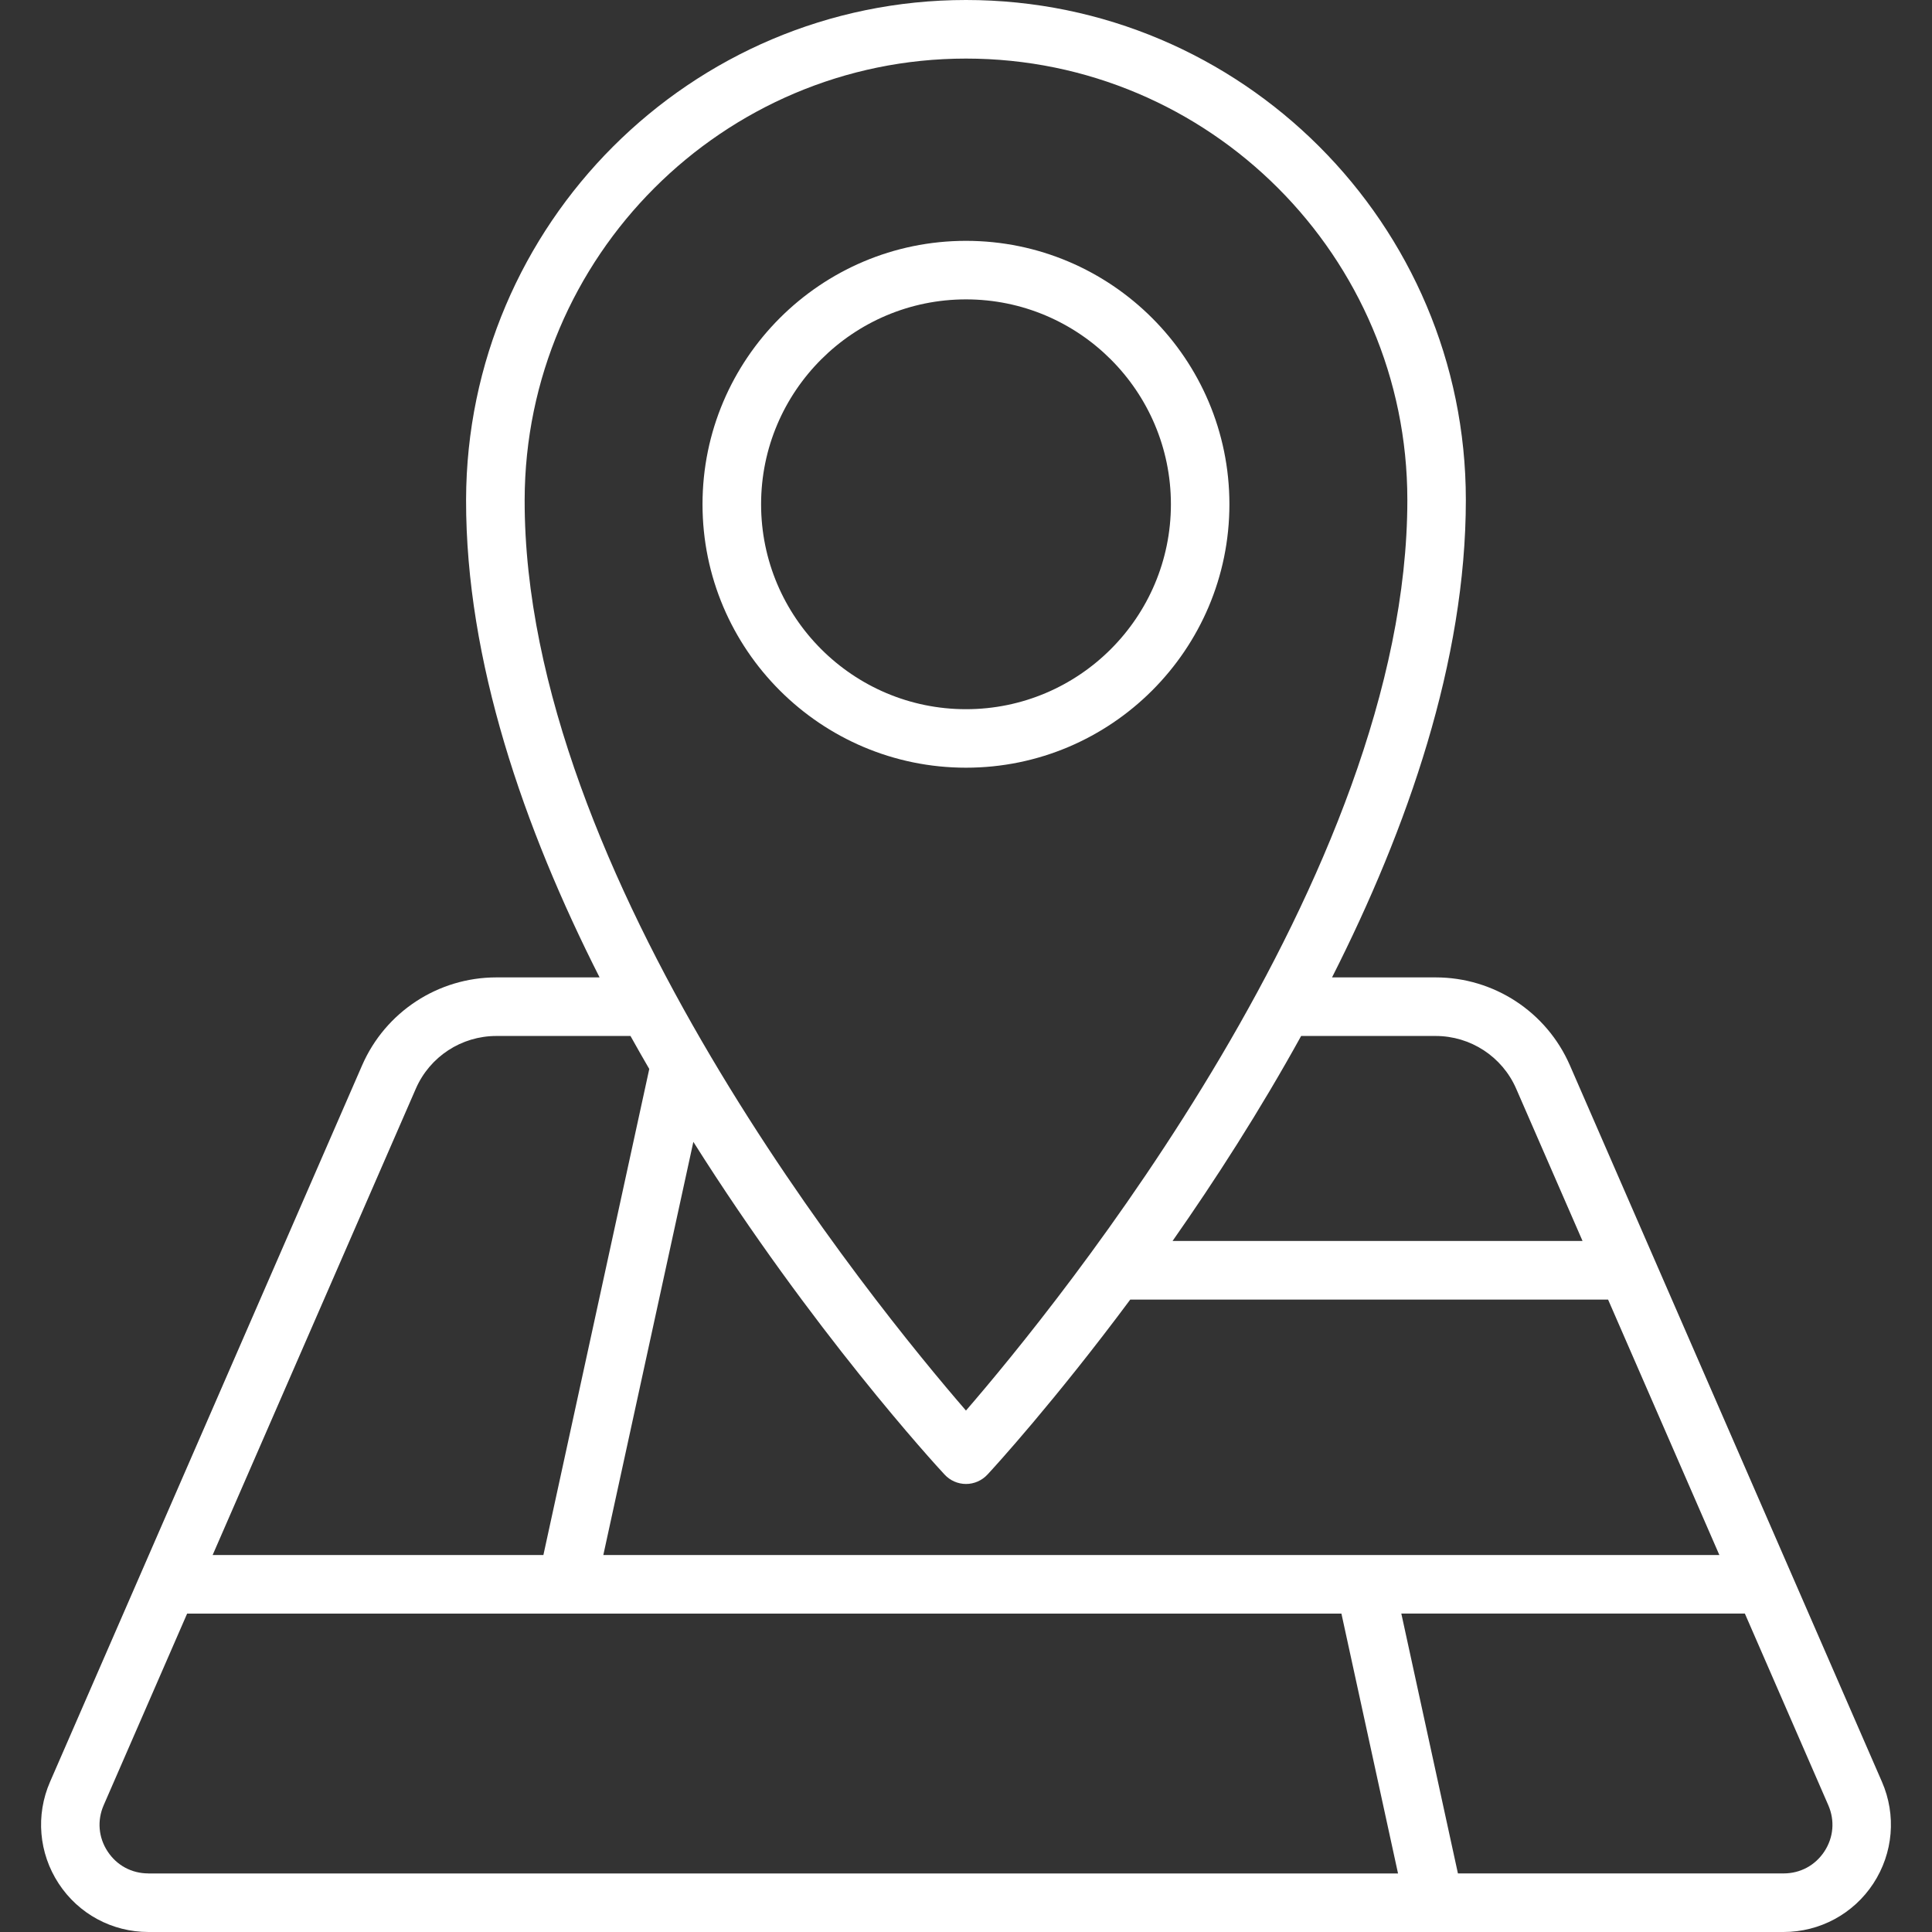<?xml version="1.0" encoding="utf-8"?>
<!-- Generator: Adobe Illustrator 16.0.0, SVG Export Plug-In . SVG Version: 6.00 Build 0)  -->
<!DOCTYPE svg PUBLIC "-//W3C//DTD SVG 1.1//EN" "http://www.w3.org/Graphics/SVG/1.1/DTD/svg11.dtd">
<svg version="1.1" id="Layer_1" xmlns="http://www.w3.org/2000/svg" xmlns:xlink="http://www.w3.org/1999/xlink" x="0px" y="0px"
	 width="50px" height="50px" viewBox="0 0 50 50" enable-background="new 0 0 50 50" xml:space="preserve">
<rect x="0" y="0" width="50" height="50" fill="#333333" stroke="none"/>
<g>
	<path fill="#FFFFFF" d="M31.817,13.05c0-3.76-3.058-6.817-6.817-6.817s-6.819,3.058-6.819,6.817S21.24,19.868,25,19.868
		S31.817,16.81,31.817,13.05z M19.697,13.05c0-2.924,2.378-5.302,5.303-5.302s5.303,2.378,5.303,5.302
		c0,2.926-2.378,5.304-5.303,5.304S19.697,15.976,19.697,13.05z"/>
	<path fill="#FFFFFF" d="M48.705,46.114l-8.077-18.545c-0.603-1.382-1.965-2.274-3.473-2.274h-2.682
		c1.958-3.867,3.463-8.19,3.463-12.357C37.937,5.804,32.133,0,25,0c-7.12,0-12.923,5.803-12.938,12.936
		c-0.007,4.169,1.496,8.491,3.455,12.359h-2.672c-1.507,0-2.871,0.894-3.473,2.274L1.295,46.114
		c-0.375,0.86-0.292,1.845,0.223,2.631C2.032,49.532,2.901,50,3.841,50h42.318c0.939,0,1.809-0.47,2.323-1.255
		C48.997,47.957,49.08,46.975,48.705,46.114z M44.497,40.244H15.614l2.33-10.693c3.07,4.869,6.245,8.336,6.501,8.61
		c0.144,0.156,0.345,0.244,0.556,0.244l0,0c0.21,0,0.413-0.09,0.555-0.244c0.177-0.189,1.739-1.898,3.695-4.528h12.366
		L44.497,40.244z M37.155,26.811c0.904,0,1.722,0.535,2.083,1.363l1.718,3.942h-10.61c1.097-1.566,2.255-3.362,3.328-5.306H37.155z
		 M13.578,12.938C13.589,6.64,18.713,1.516,25,1.516c6.298,0,11.422,5.123,11.422,11.422c0,9.721-9.063,20.837-11.423,23.567
		C22.637,33.776,13.56,22.659,13.578,12.938z M10.762,28.174c0.361-0.828,1.179-1.363,2.083-1.363h3.472
		c0.16,0.289,0.323,0.572,0.486,0.854l-2.74,12.579H5.503L10.762,28.174z M3.841,48.484c-0.434,0-0.819-0.208-1.056-0.569
		c-0.238-0.362-0.274-0.8-0.102-1.196l2.16-4.959h29.873l1.465,6.725H3.841z M47.215,47.915c-0.237,0.361-0.623,0.569-1.056,0.569
		h-8.428l-1.465-6.725h8.891l2.159,4.959C47.489,47.115,47.453,47.551,47.215,47.915z"/>
</g>
</svg>
